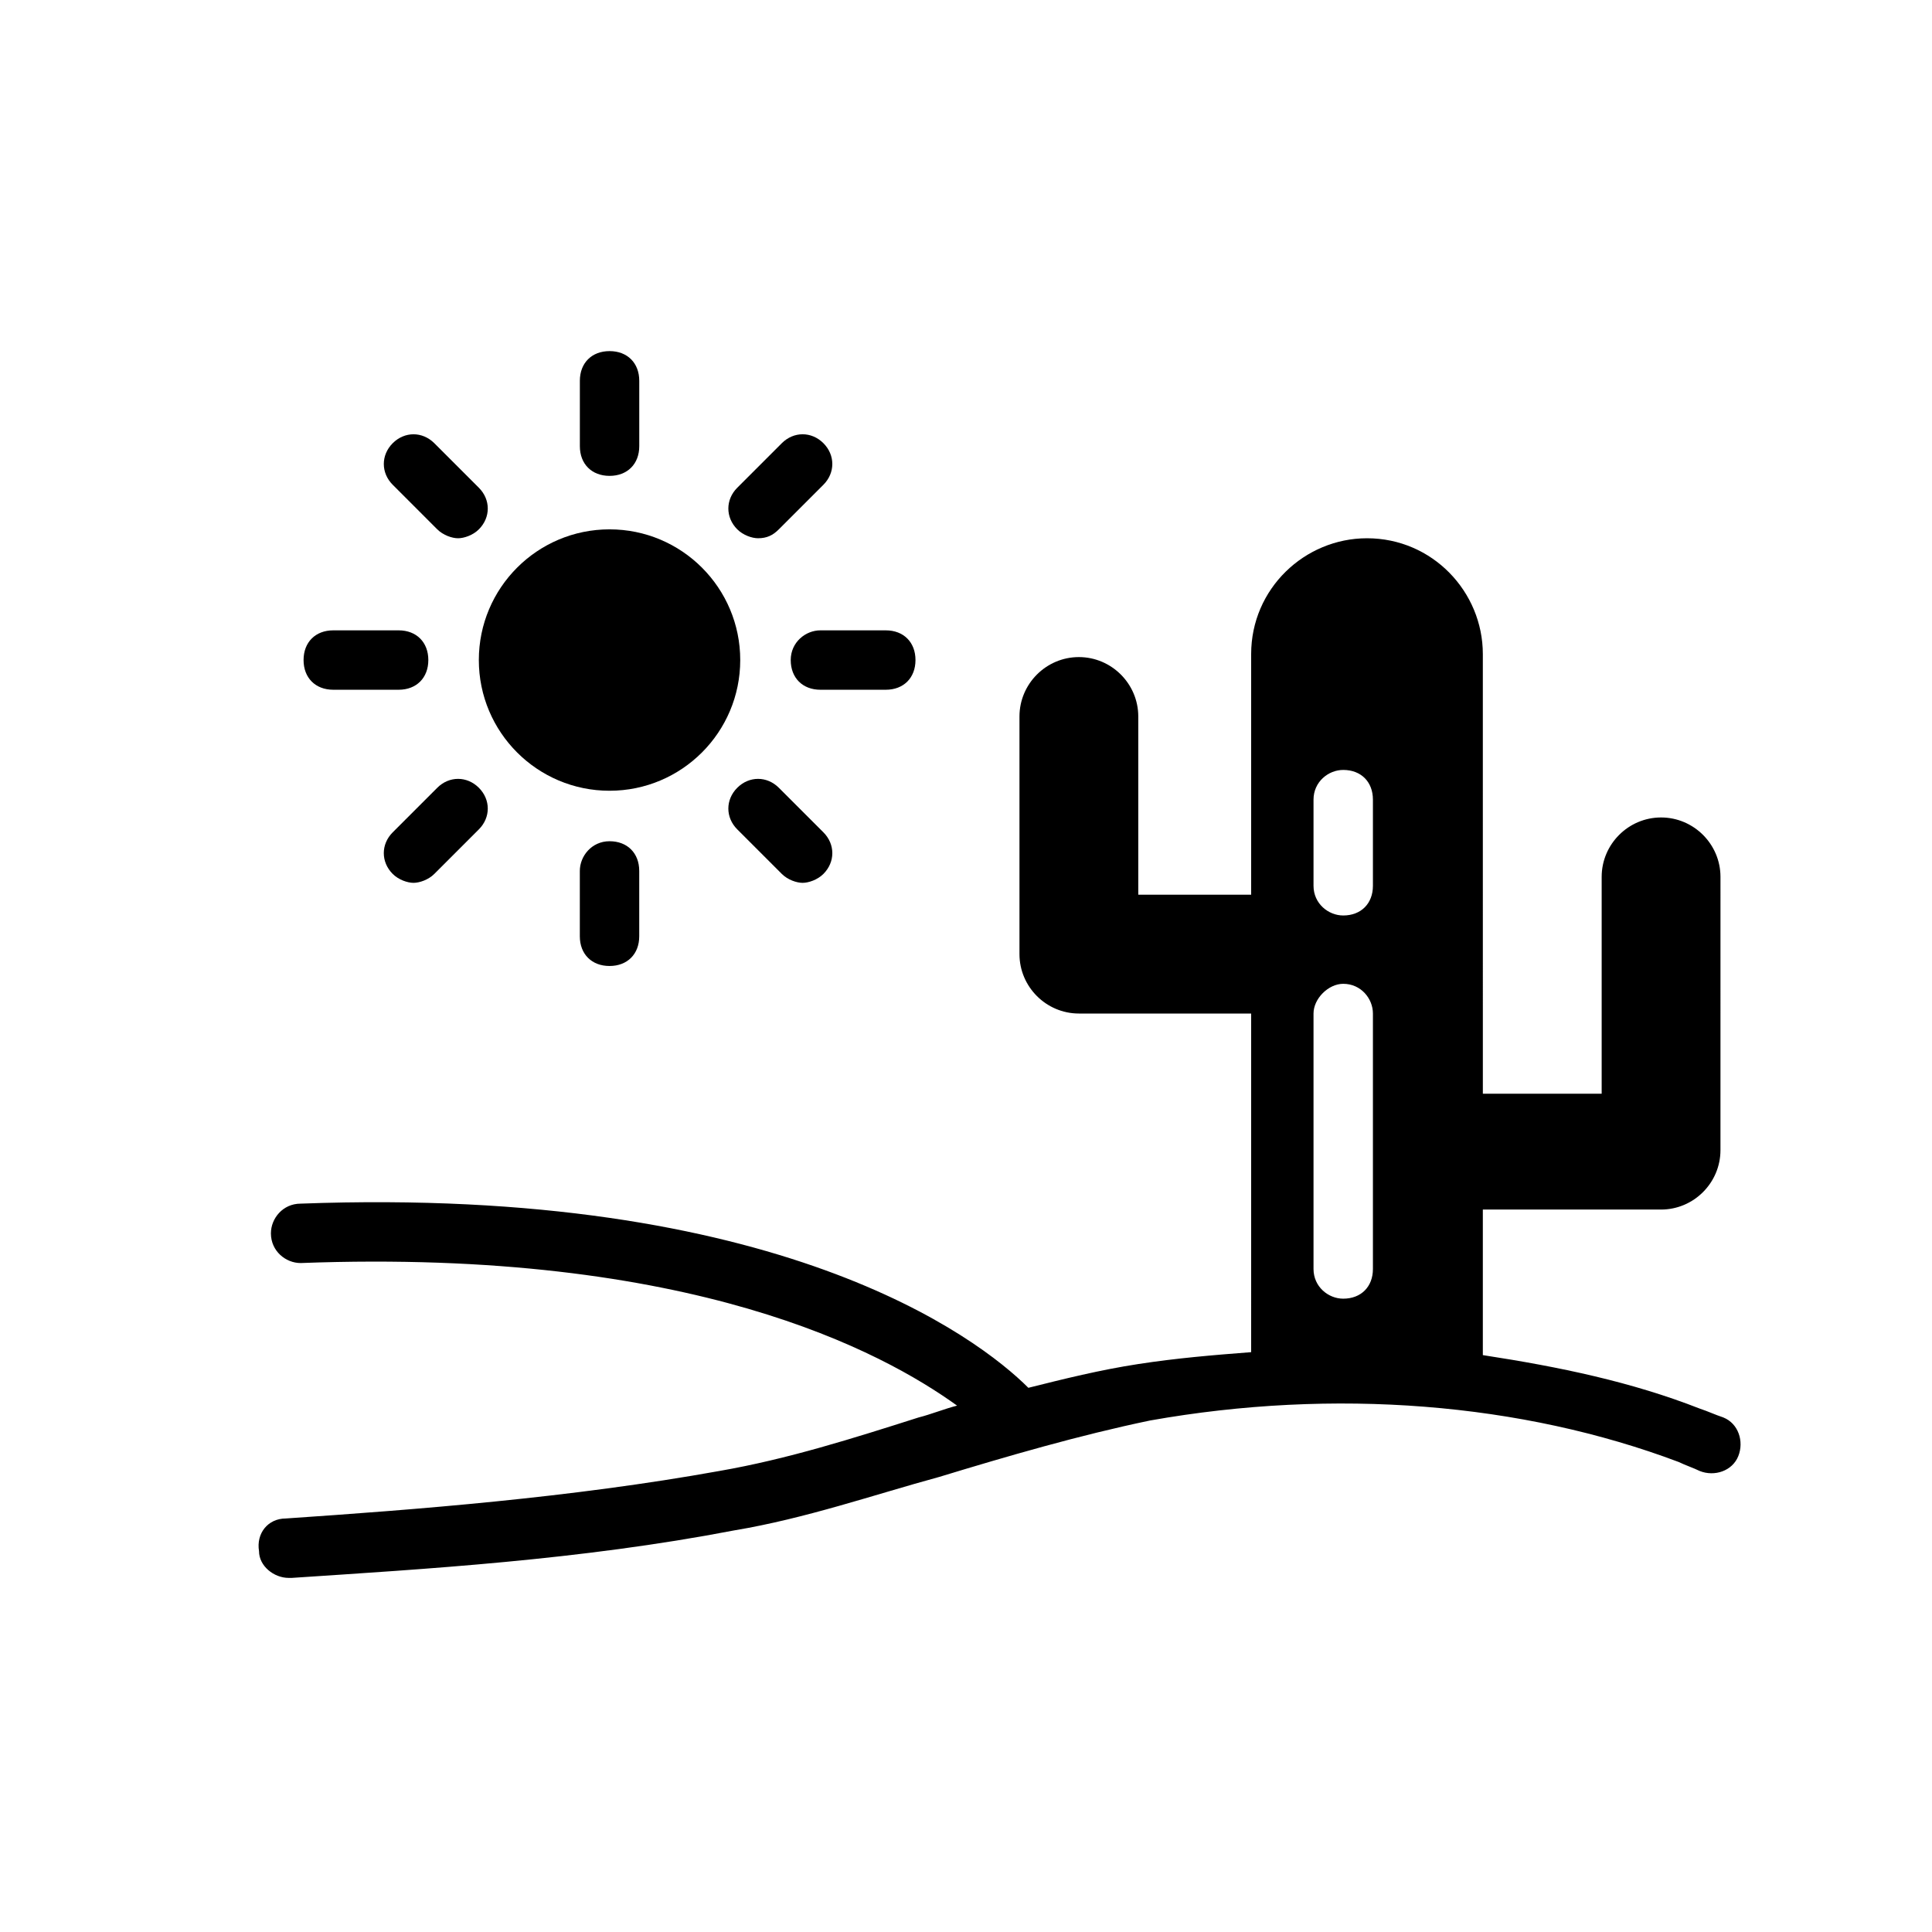 <?xml version="1.0" encoding="UTF-8"?>
<!-- Uploaded to: ICON Repo, www.svgrepo.com, Generator: ICON Repo Mixer Tools -->
<svg fill="#000000" width="800px" height="800px" version="1.1" viewBox="144 144 512 512" xmlns="http://www.w3.org/2000/svg">
 <g>
  <path d="m340.17 318.92c0 19.129-15.508 34.637-34.637 34.637s-34.637-15.508-34.637-34.637c0-19.129 15.508-34.637 34.637-34.637s34.637 15.508 34.637 34.637"/>
  <path d="m305.54 270.11c4.723 0 7.871-3.148 7.871-7.871v-17.32c0-4.723-3.148-7.871-7.871-7.871s-7.871 3.148-7.871 7.871v17.32c0 4.723 3.148 7.871 7.871 7.871z"/>
  <path d="m259.88 284.28c1.574 1.574 3.938 2.363 5.512 2.363s3.938-0.789 5.512-2.363c3.148-3.148 3.148-7.871 0-11.02l-11.809-11.809c-3.148-3.148-7.871-3.148-11.02 0-3.148 3.148-3.148 7.871 0 11.02z"/>
  <path d="m232.32 326.79h17.32c4.723 0 7.871-3.148 7.871-7.871 0-4.723-3.148-7.871-7.871-7.871h-17.32c-4.723 0-7.871 3.148-7.871 7.871 0 4.723 3.148 7.871 7.871 7.871z"/>
  <path d="m259.88 352.77-11.809 11.809c-3.148 3.148-3.148 7.871 0 11.02 1.574 1.574 3.938 2.363 5.512 2.363s3.938-0.789 5.512-2.363l11.809-11.809c3.148-3.148 3.148-7.871 0-11.02-3.148-3.148-7.875-3.148-11.023 0z"/>
  <path d="m297.66 374.81v17.316c0 4.723 3.148 7.871 7.871 7.871s7.871-3.148 7.871-7.871v-17.32c0-4.723-3.148-7.871-7.871-7.871-4.723 0.004-7.871 3.938-7.871 7.875z"/>
  <path d="m339.38 352.77c-3.148 3.148-3.148 7.871 0 11.02l11.809 11.809c1.574 1.574 3.938 2.363 5.512 2.363s3.938-0.789 5.512-2.363c3.148-3.148 3.148-7.871 0-11.02l-11.809-11.809c-3.148-3.148-7.875-3.148-11.023 0z"/>
  <path d="m353.55 318.92c0 4.723 3.148 7.871 7.871 7.871h17.32c4.723 0 7.871-3.148 7.871-7.871 0-4.723-3.148-7.871-7.871-7.871h-17.32c-3.938-0.004-7.871 3.148-7.871 7.871z"/>
  <path d="m344.89 286.64c2.363 0 3.938-0.789 5.512-2.363l11.809-11.809c3.148-3.148 3.148-7.871 0-11.02-3.148-3.148-7.871-3.148-11.02 0l-11.809 11.809c-3.148 3.148-3.148 7.871 0 11.02 1.57 1.578 3.934 2.363 5.508 2.363z"/>
  <path d="m600.73 519.65c-2.363-0.789-3.938-1.574-6.297-2.363-18.105-7.086-37-11.02-57.465-14.168v-38.574h47.23c8.66 0 15.742-7.086 15.742-15.742l0.004-72.422c0-8.66-7.086-15.742-15.742-15.742-8.66 0-15.742 7.086-15.742 15.742v57.465h-31.488l-0.004-116.5c0-16.531-13.383-30.699-30.699-30.699-16.531 0-30.699 13.383-30.699 30.699v63.762h-29.914v-47.23c0-8.66-7.086-15.742-15.742-15.742-8.66 0-15.742 7.086-15.742 15.742v62.977c0 8.66 7.086 15.742 15.742 15.742h45.656l-0.004 89.742c-10.234 0.789-19.68 1.574-29.914 3.148s-19.68 3.938-29.125 6.297c-13.383-13.383-66.125-53.531-192.86-48.805-4.723 0-7.871 3.938-7.871 7.871 0 4.723 3.938 7.871 7.871 7.871 103.91-3.938 154.29 23.617 173.97 37.785-3.148 0.789-7.086 2.363-10.234 3.148-17.32 5.512-34.637 11.02-52.742 14.168-39.359 7.086-80.293 10.234-114.93 12.594-4.723 0-7.871 3.938-7.086 8.66 0 3.938 3.938 7.086 7.871 7.086h0.789c35.426-2.363 76.359-4.723 117.29-12.594 18.895-3.148 37-9.445 54.316-14.168 18.105-5.512 37-11.02 55.891-14.957 48.805-8.66 98.398-4.723 140.12 11.02 1.574 0.789 3.938 1.574 5.512 2.363 3.938 1.574 8.66 0 10.234-3.938 1.57-3.938-0.004-8.66-3.941-10.234zm-92.891-39.359c0 4.723-3.148 7.871-7.871 7.871-3.938 0-7.871-3.148-7.871-7.871v-67.699c0-3.938 3.938-7.871 7.871-7.871 4.723 0 7.871 3.938 7.871 7.871zm0-101.55c0 4.723-3.148 7.871-7.871 7.871-3.938 0-7.871-3.148-7.871-7.871v-22.828c0-4.723 3.938-7.871 7.871-7.871 4.723 0 7.871 3.148 7.871 7.871z"/>
 </g>
</svg>